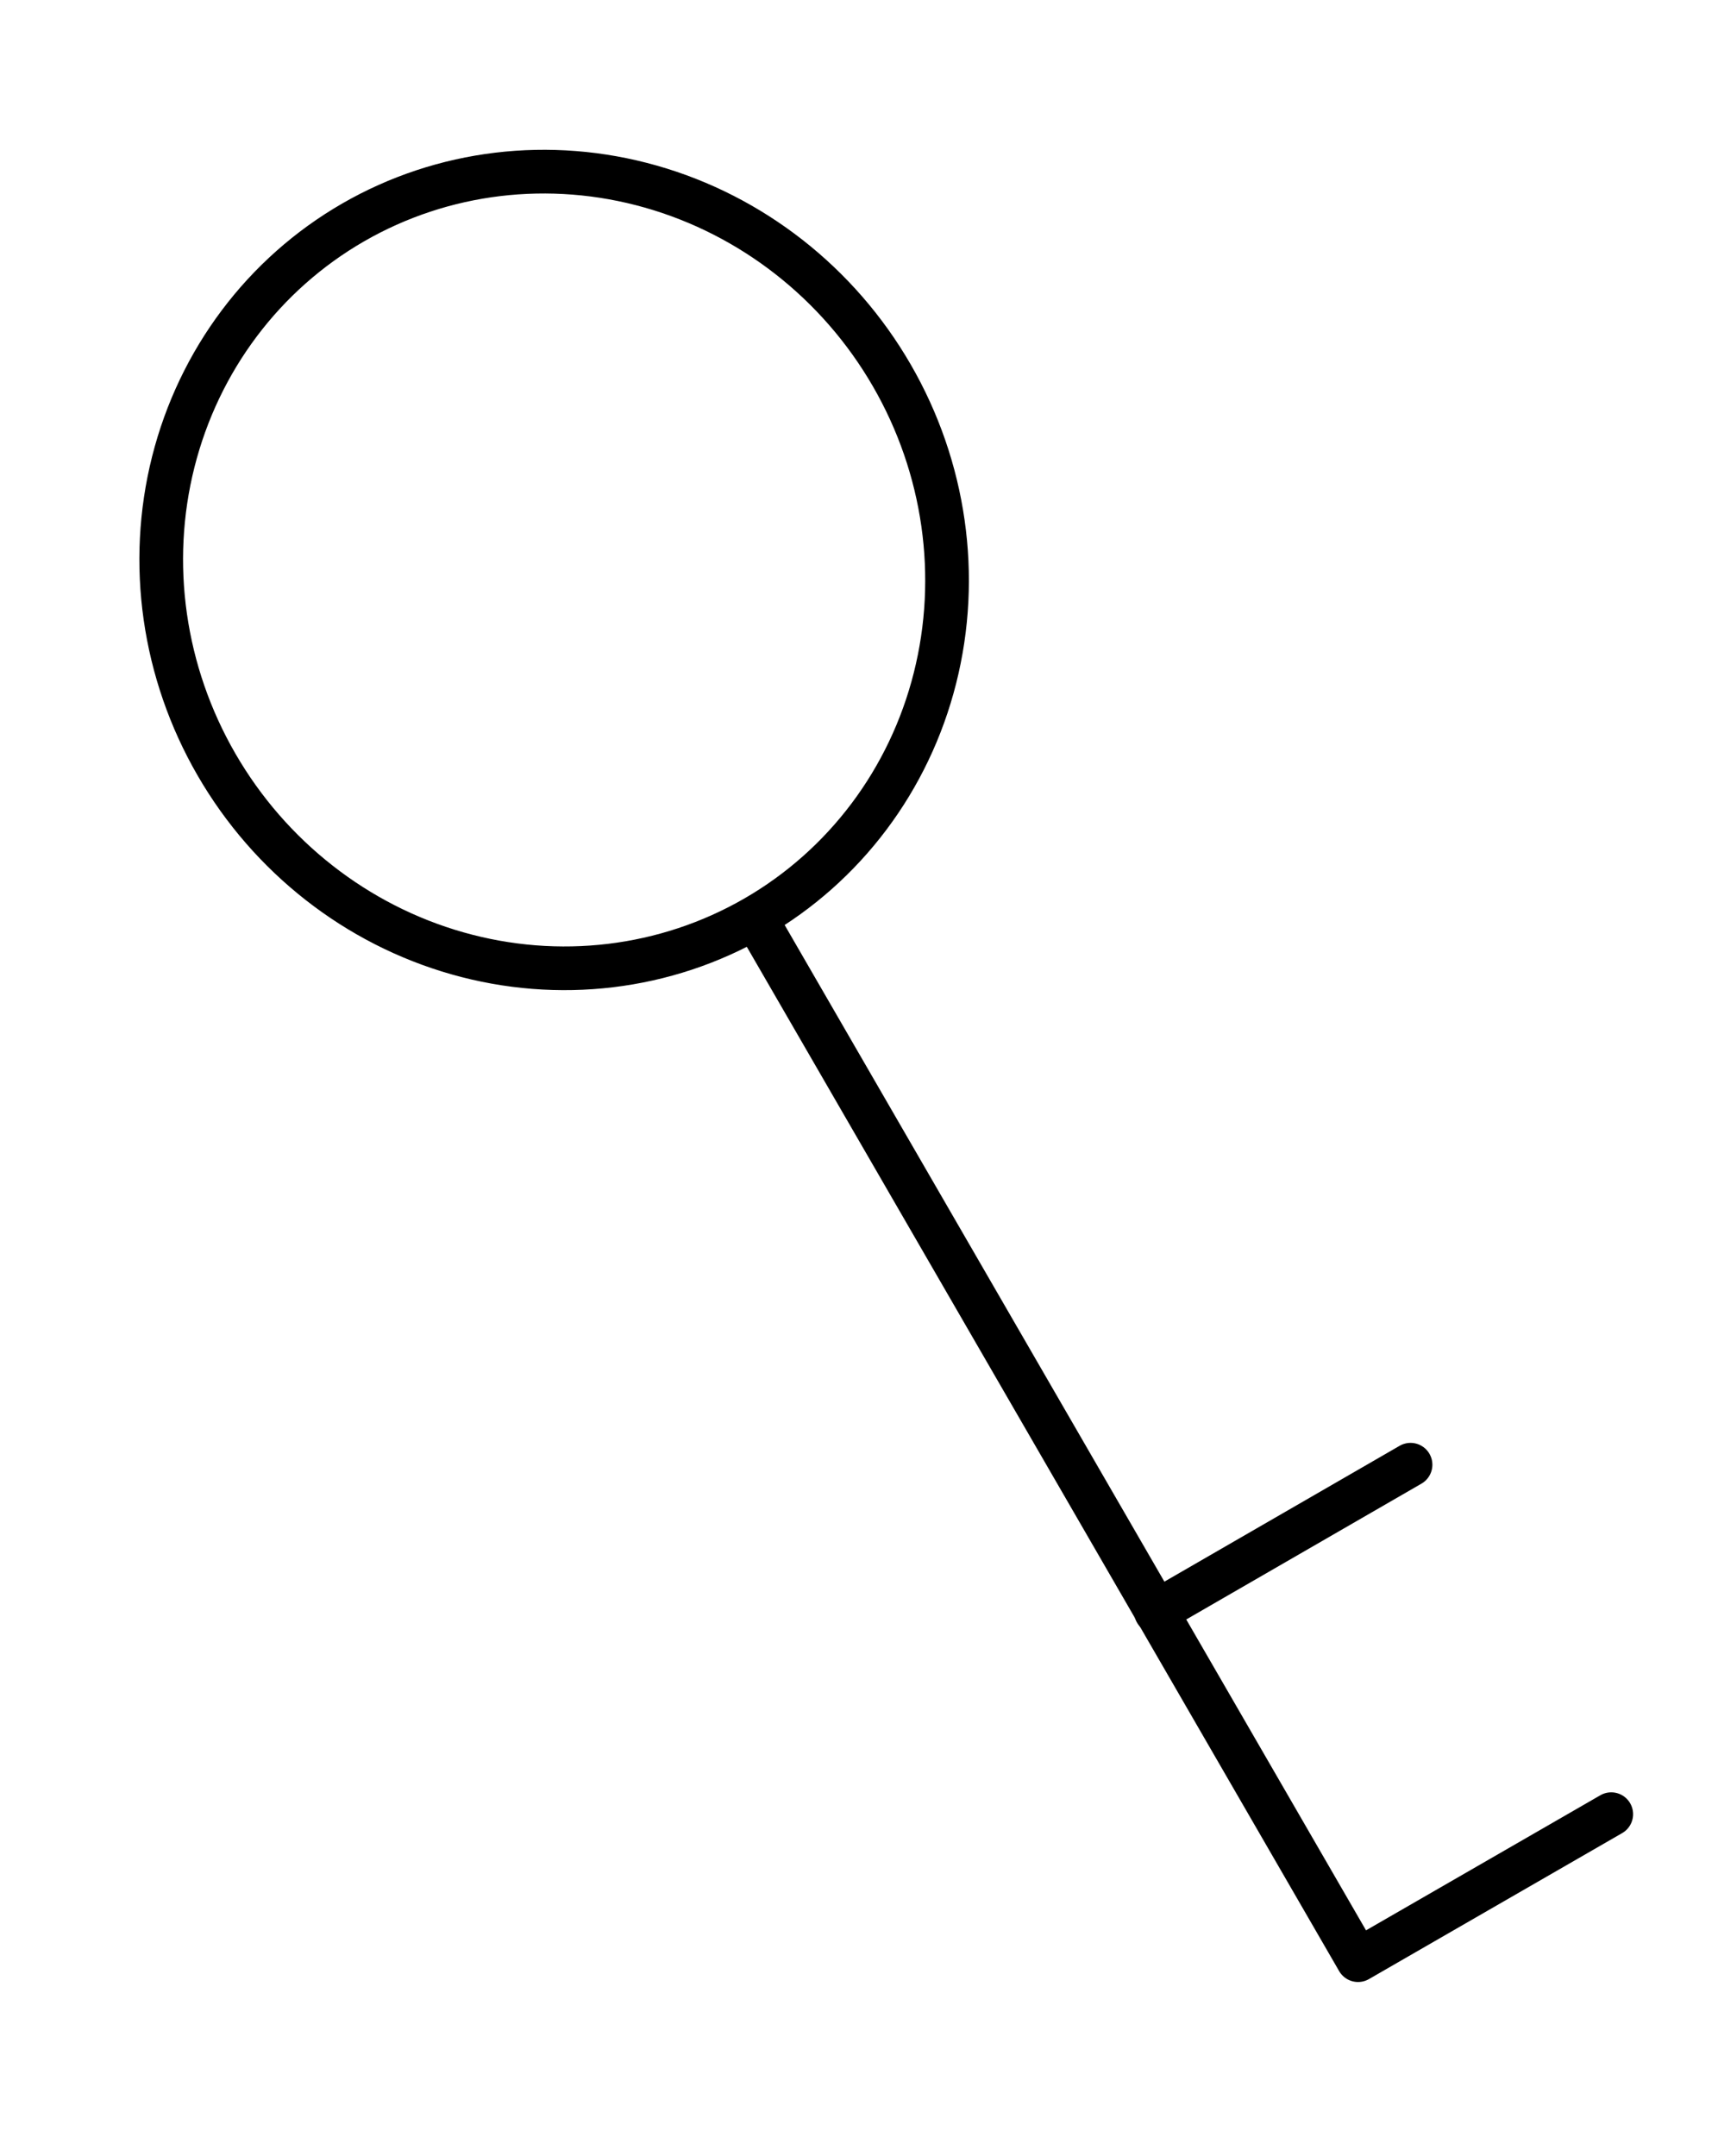 <?xml version="1.0" encoding="utf-8"?><svg width="59" height="74" viewBox="0 0 59 74" fill="none" xmlns="http://www.w3.org/2000/svg">
<path d="M25.932 31.496L46.638 67.287L55.334 62.276M25.932 31.496C29.007 29.724 31.229 26.768 32.109 23.277C32.99 19.787 32.456 16.048 30.625 12.884C28.795 9.72 25.818 7.389 22.349 6.405C18.88 5.421 15.204 5.863 12.129 7.635C9.054 9.407 6.832 12.364 5.951 15.854C5.071 19.344 5.605 23.083 7.436 26.247C9.266 29.411 12.243 31.742 15.712 32.726C19.181 33.71 22.857 33.268 25.932 31.496V31.496Z" stroke="black" stroke-width="1.5" stroke-linecap="round" stroke-linejoin="round"/>
<path d="M39.698 55.327L48.441 50.28" stroke="black" stroke-width="1.5" stroke-linecap="round" stroke-linejoin="round"/>
</svg>
